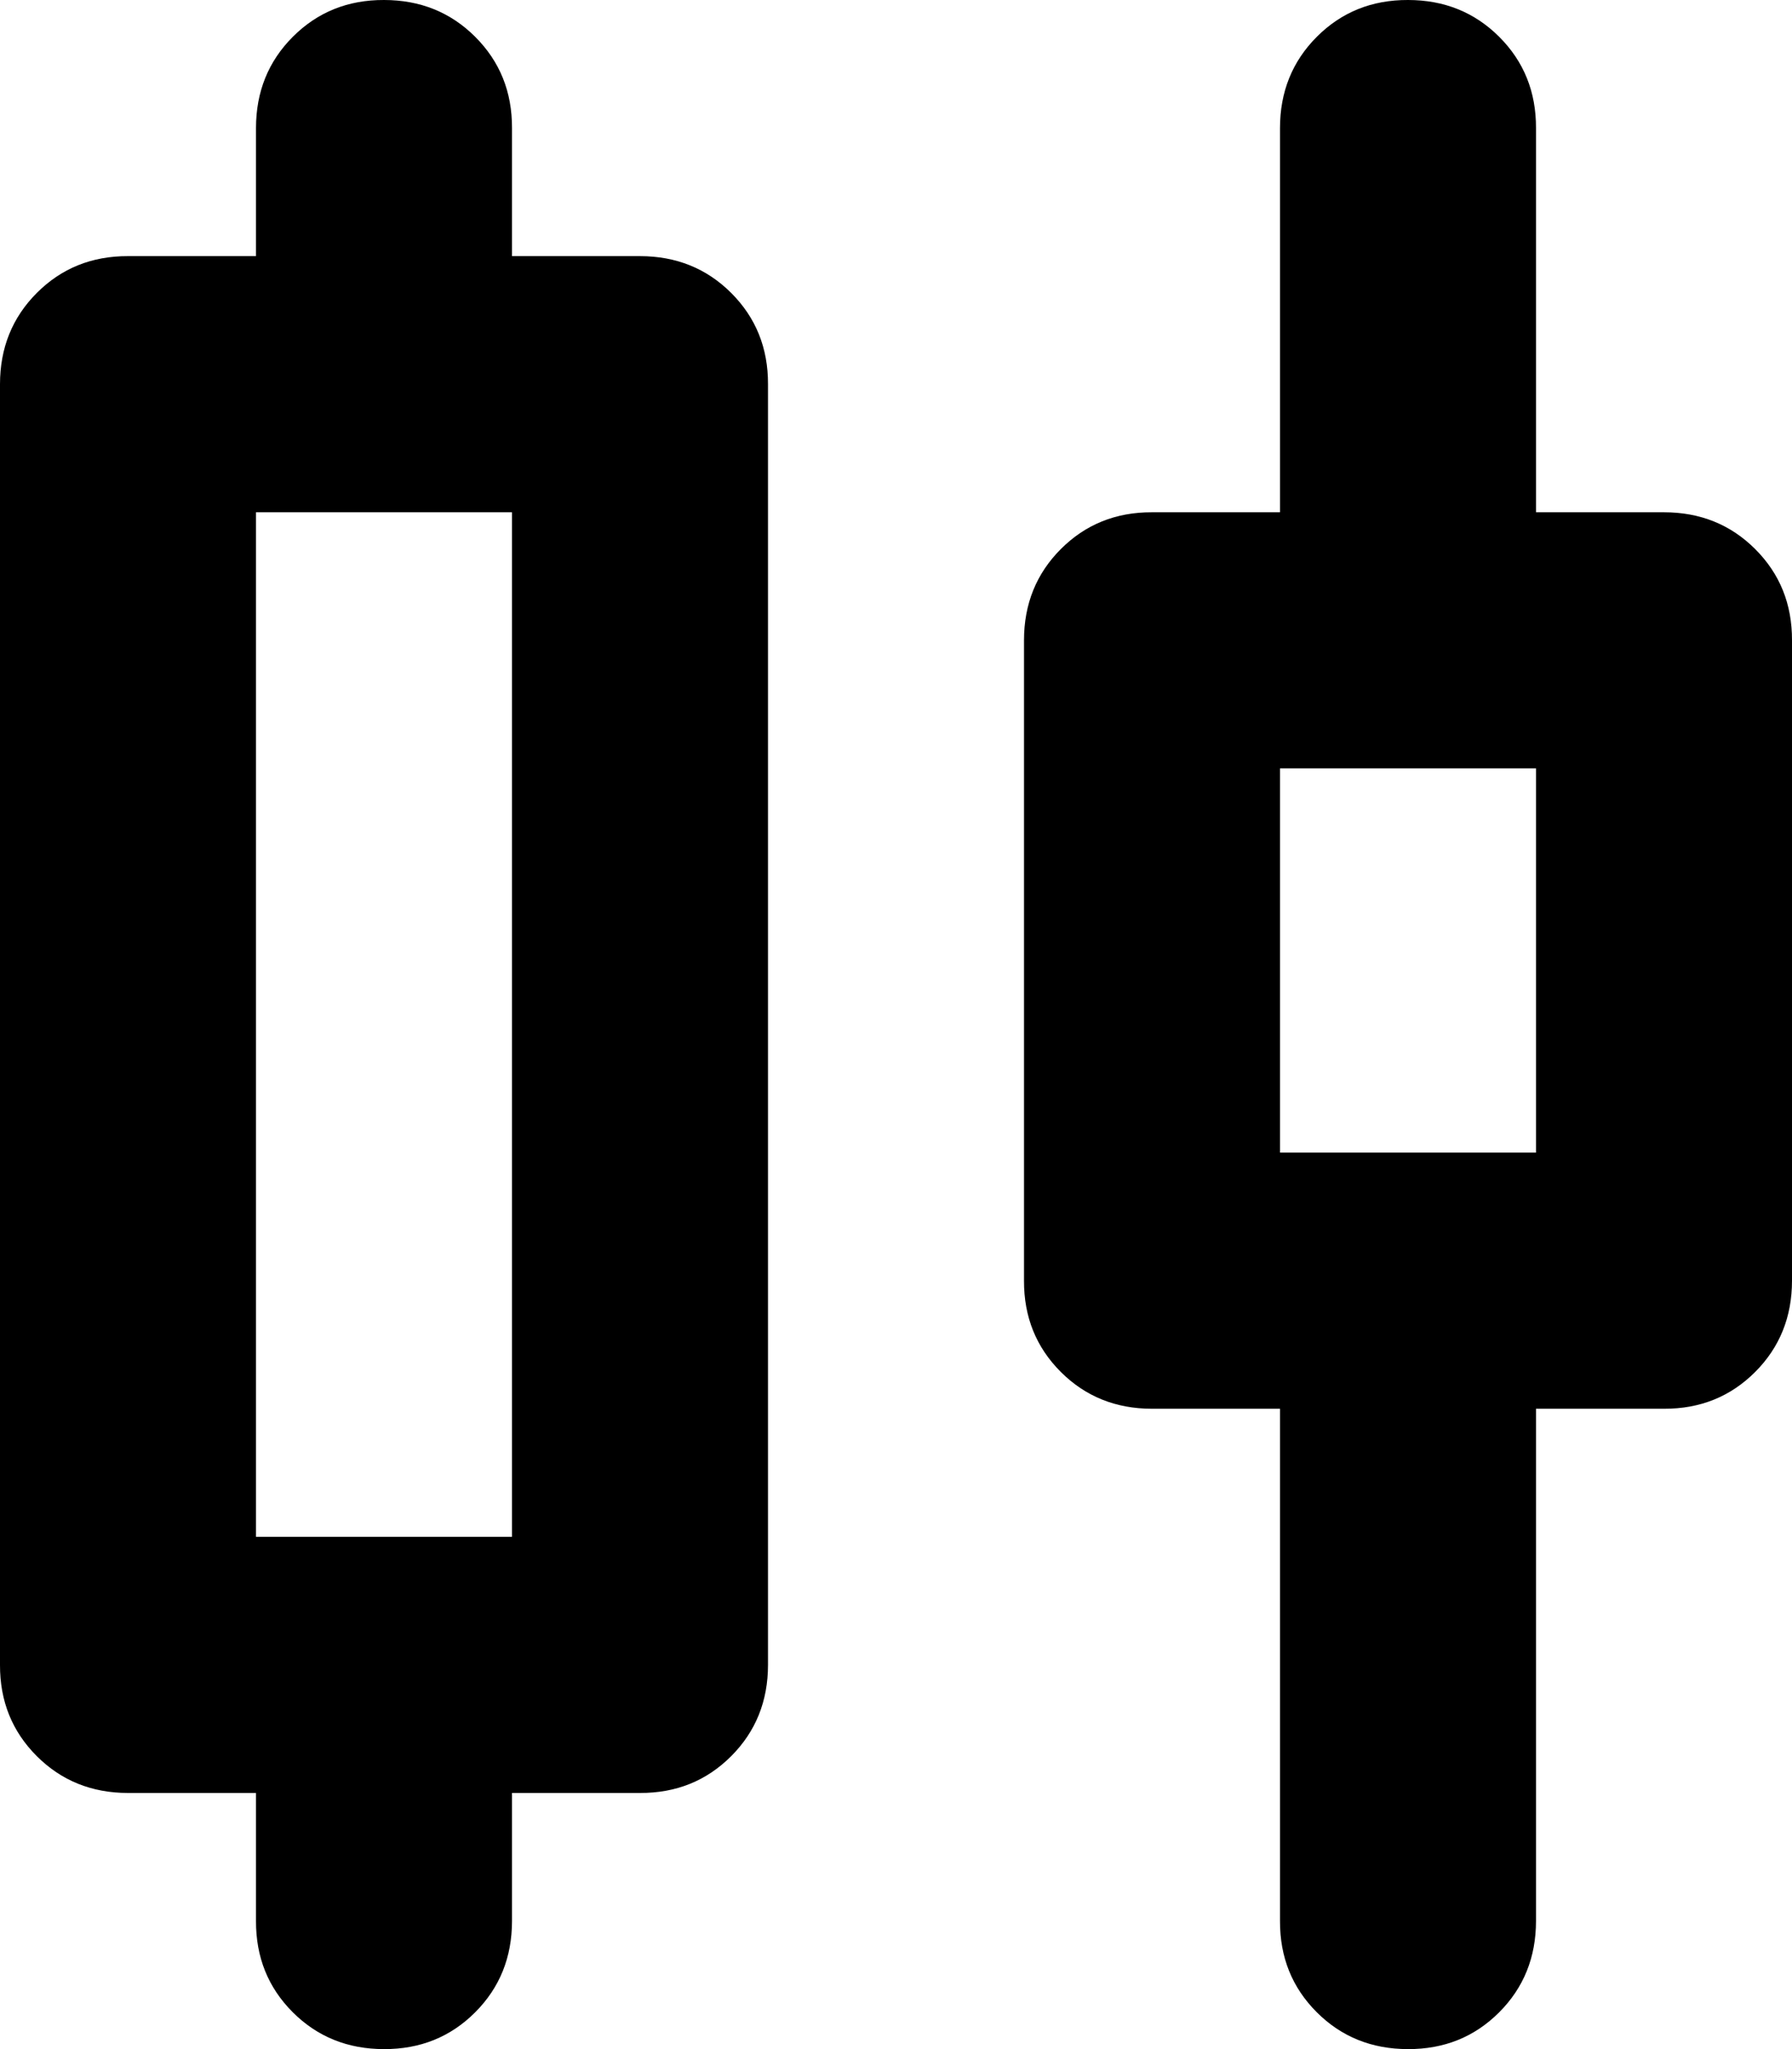 <svg width="14" height="16" viewBox="0 0 14 16" fill="none" xmlns="http://www.w3.org/2000/svg">
<path d="M3 16C2.717 16 2.479 15.904 2.287 15.712C2.095 15.52 1.999 15.283 2 15V14H1C0.717 14 0.479 13.904 0.287 13.712C0.095 13.52 -0.001 13.283 3.4602e-06 13V3C3.4602e-06 2.717 0.096 2.479 0.288 2.287C0.48 2.095 0.717 1.999 1 2H2V1C2 0.717 2.096 0.479 2.288 0.287C2.48 0.095 2.717 -0.001 3 3.4602e-06C3.283 3.4602e-06 3.521 0.096 3.713 0.288C3.905 0.48 4.001 0.717 4 1V2H5C5.283 2 5.521 2.096 5.713 2.288C5.905 2.48 6.001 2.717 6 3V13C6 13.283 5.904 13.521 5.712 13.713C5.52 13.905 5.283 14.001 5 14H4V15C4 15.283 3.904 15.521 3.712 15.713C3.52 15.905 3.283 16.001 3 16ZM2 12H4V4H2V12ZM11 16C10.717 16 10.479 15.904 10.287 15.712C10.095 15.52 9.999 15.283 10 15V11H9C8.717 11 8.479 10.904 8.287 10.712C8.095 10.52 7.999 10.283 8 10V5C8 4.717 8.096 4.479 8.288 4.287C8.48 4.095 8.717 3.999 9 4H10V1C10 0.717 10.096 0.479 10.288 0.287C10.48 0.095 10.717 -0.001 11 3.4602e-06C11.283 3.4602e-06 11.521 0.096 11.713 0.288C11.905 0.48 12.001 0.717 12 1V4H13C13.283 4 13.521 4.096 13.713 4.288C13.905 4.48 14.001 4.717 14 5V10C14 10.283 13.904 10.521 13.712 10.713C13.52 10.905 13.283 11.001 13 11H12V15C12 15.283 11.904 15.521 11.712 15.713C11.52 15.905 11.283 16.001 11 16ZM10 9H12V6H10V9Z" fill="black"/>
</svg>
